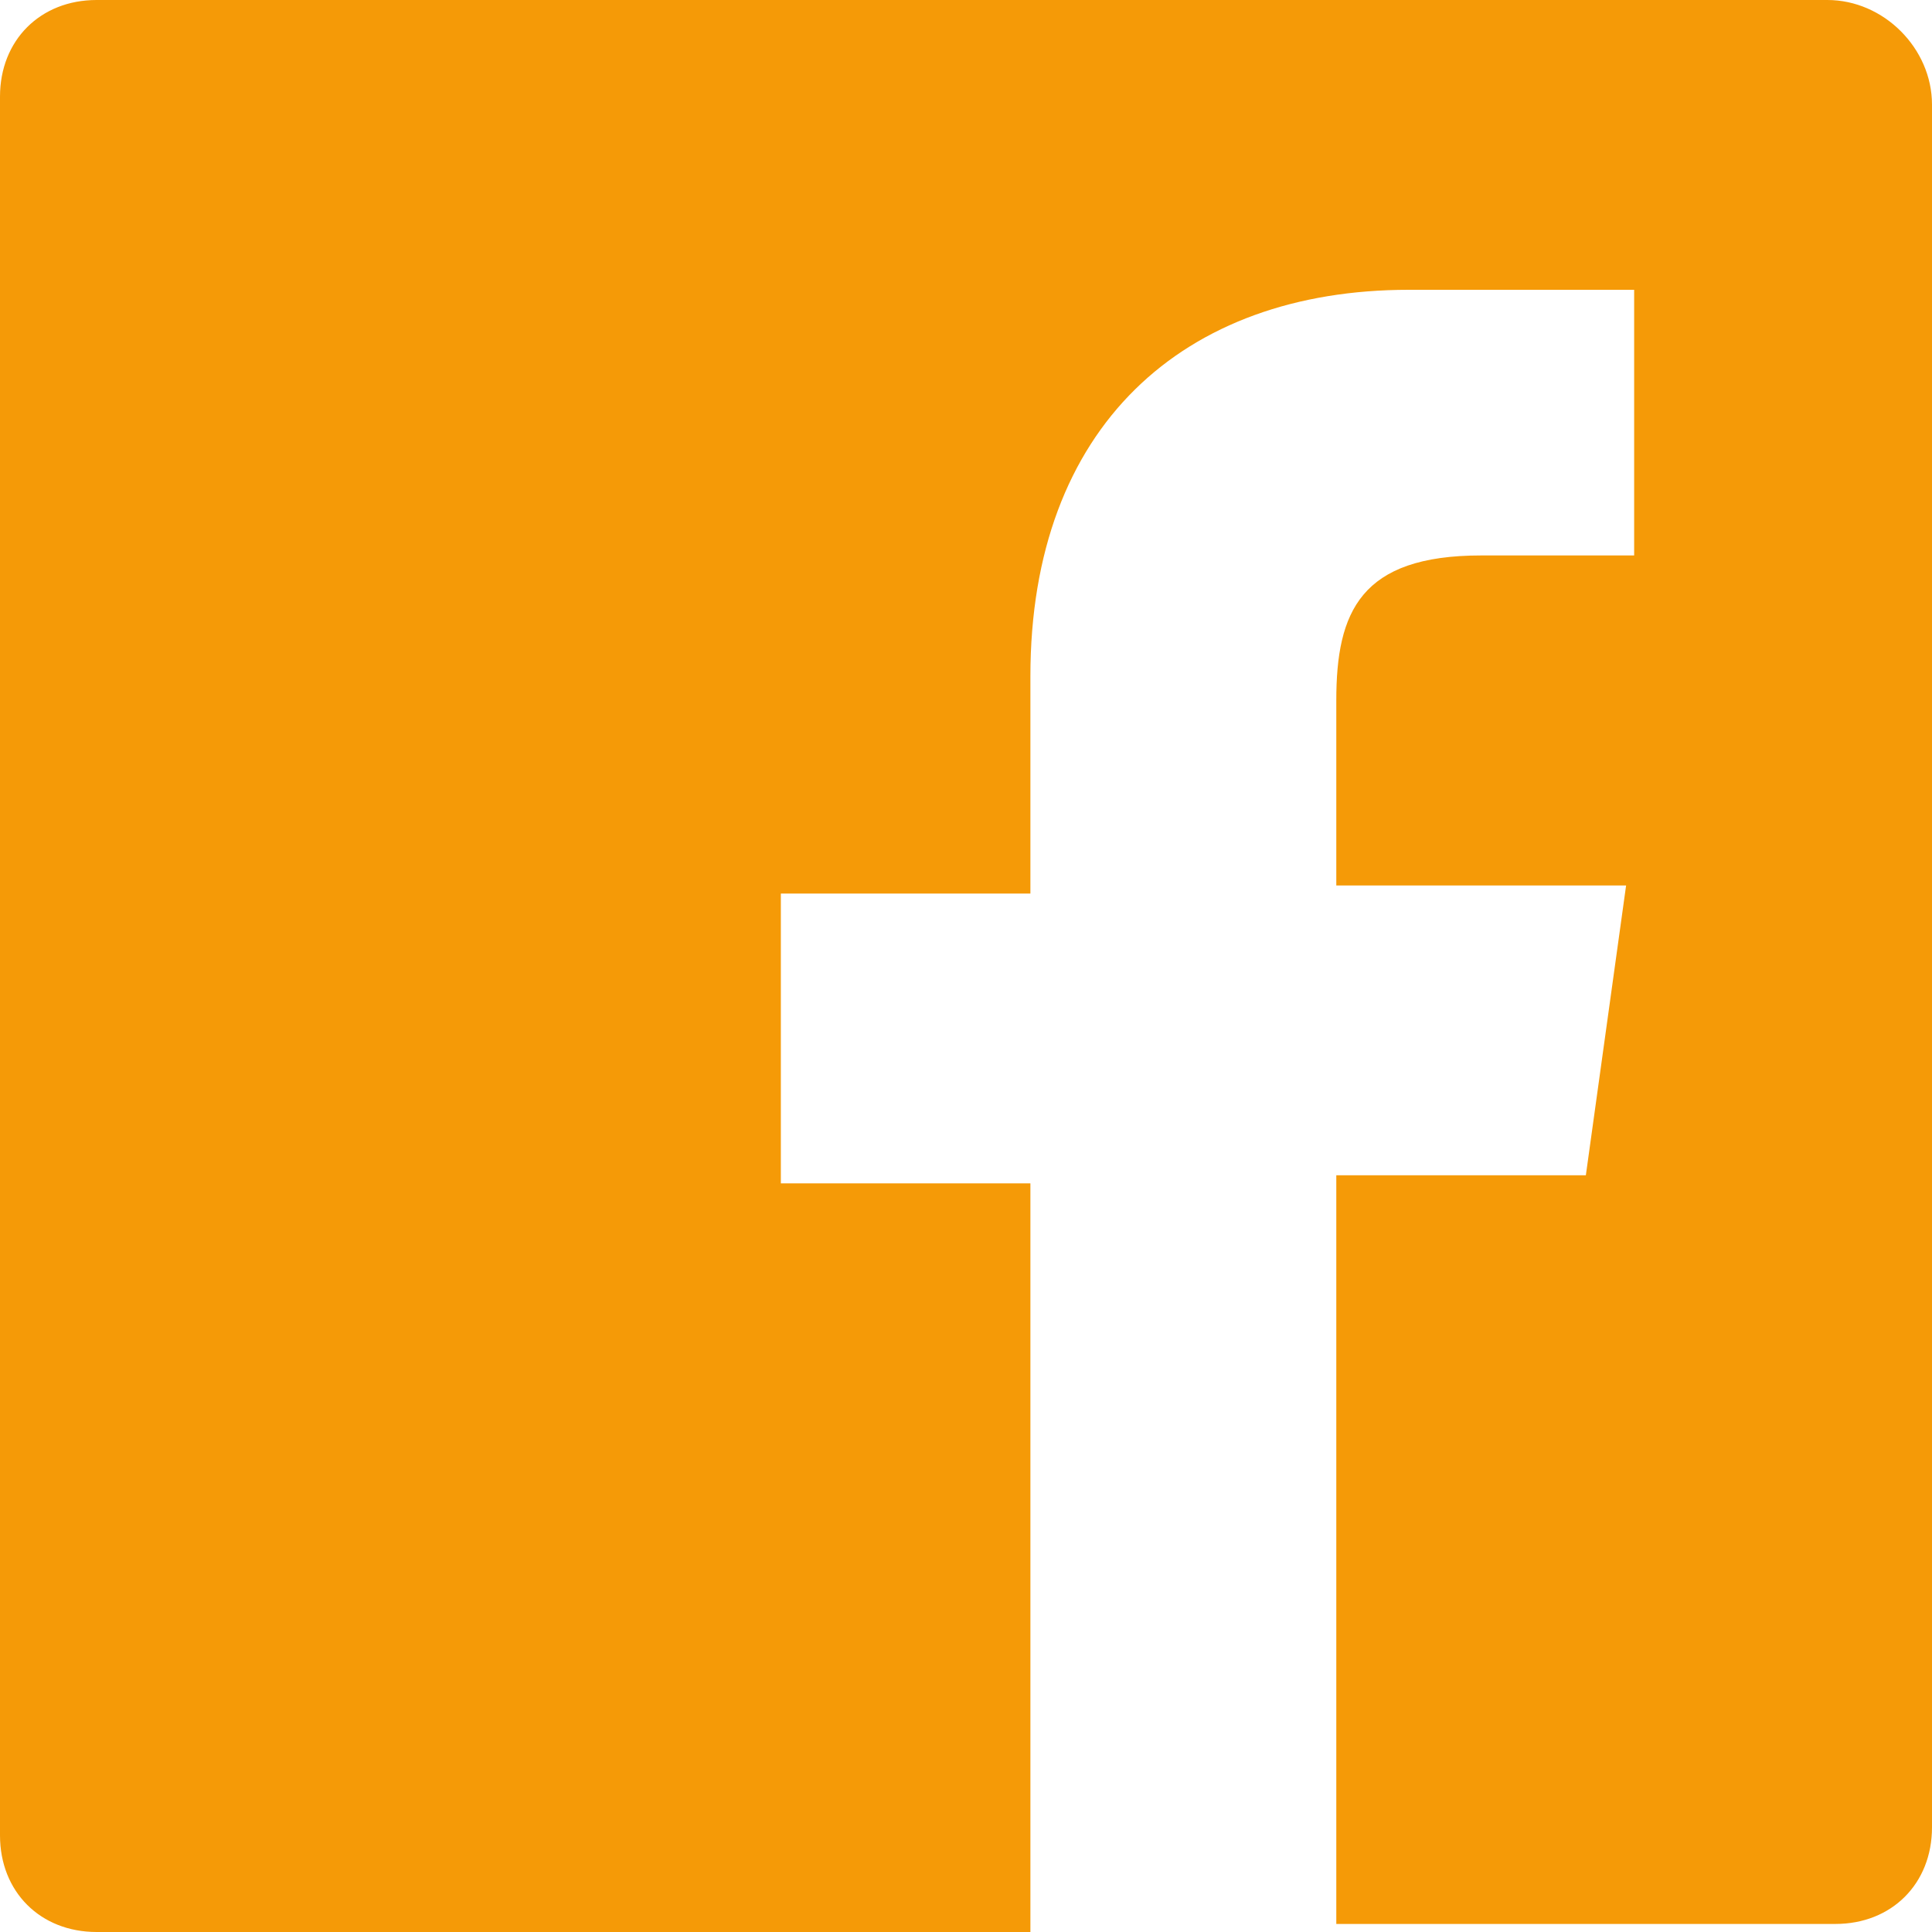 <?xml version="1.0" encoding="UTF-8"?>
<svg id="Lager_1" xmlns="http://www.w3.org/2000/svg" version="1.1" viewBox="0 0 24 24">
  <!-- Generator: Adobe Illustrator 29.5.0, SVG Export Plug-In . SVG Version: 2.1.0 Build 137)  -->
  <defs>
    <style>
      .st0 {
        fill: #f59a07;
      }
    </style>
  </defs>
  <g id="Lager_11" data-name="Lager_1">
    <g id="Lager_1-2">
      <path class="st0" d="M22.7,0H1.2C.5,0,0,.5,0,1.2v21.6c0,.7.5,1.2,1.2,1.2h11.6v-9.3h-3.1v-3.6h3.1v-2.7c0-3.1,1.9-4.8,4.7-4.8h2.8v3.3h-1.9c-1.5,0-1.8.7-1.8,1.8v2.3h3.6l-.5,3.6h-3.1v9.3h-1.3,7.5c.7,0,1.2-.5,1.2-1.2V1.3c0-.7-.6-1.3-1.3-1.3Z"/>
    </g>
  </g>
</svg>